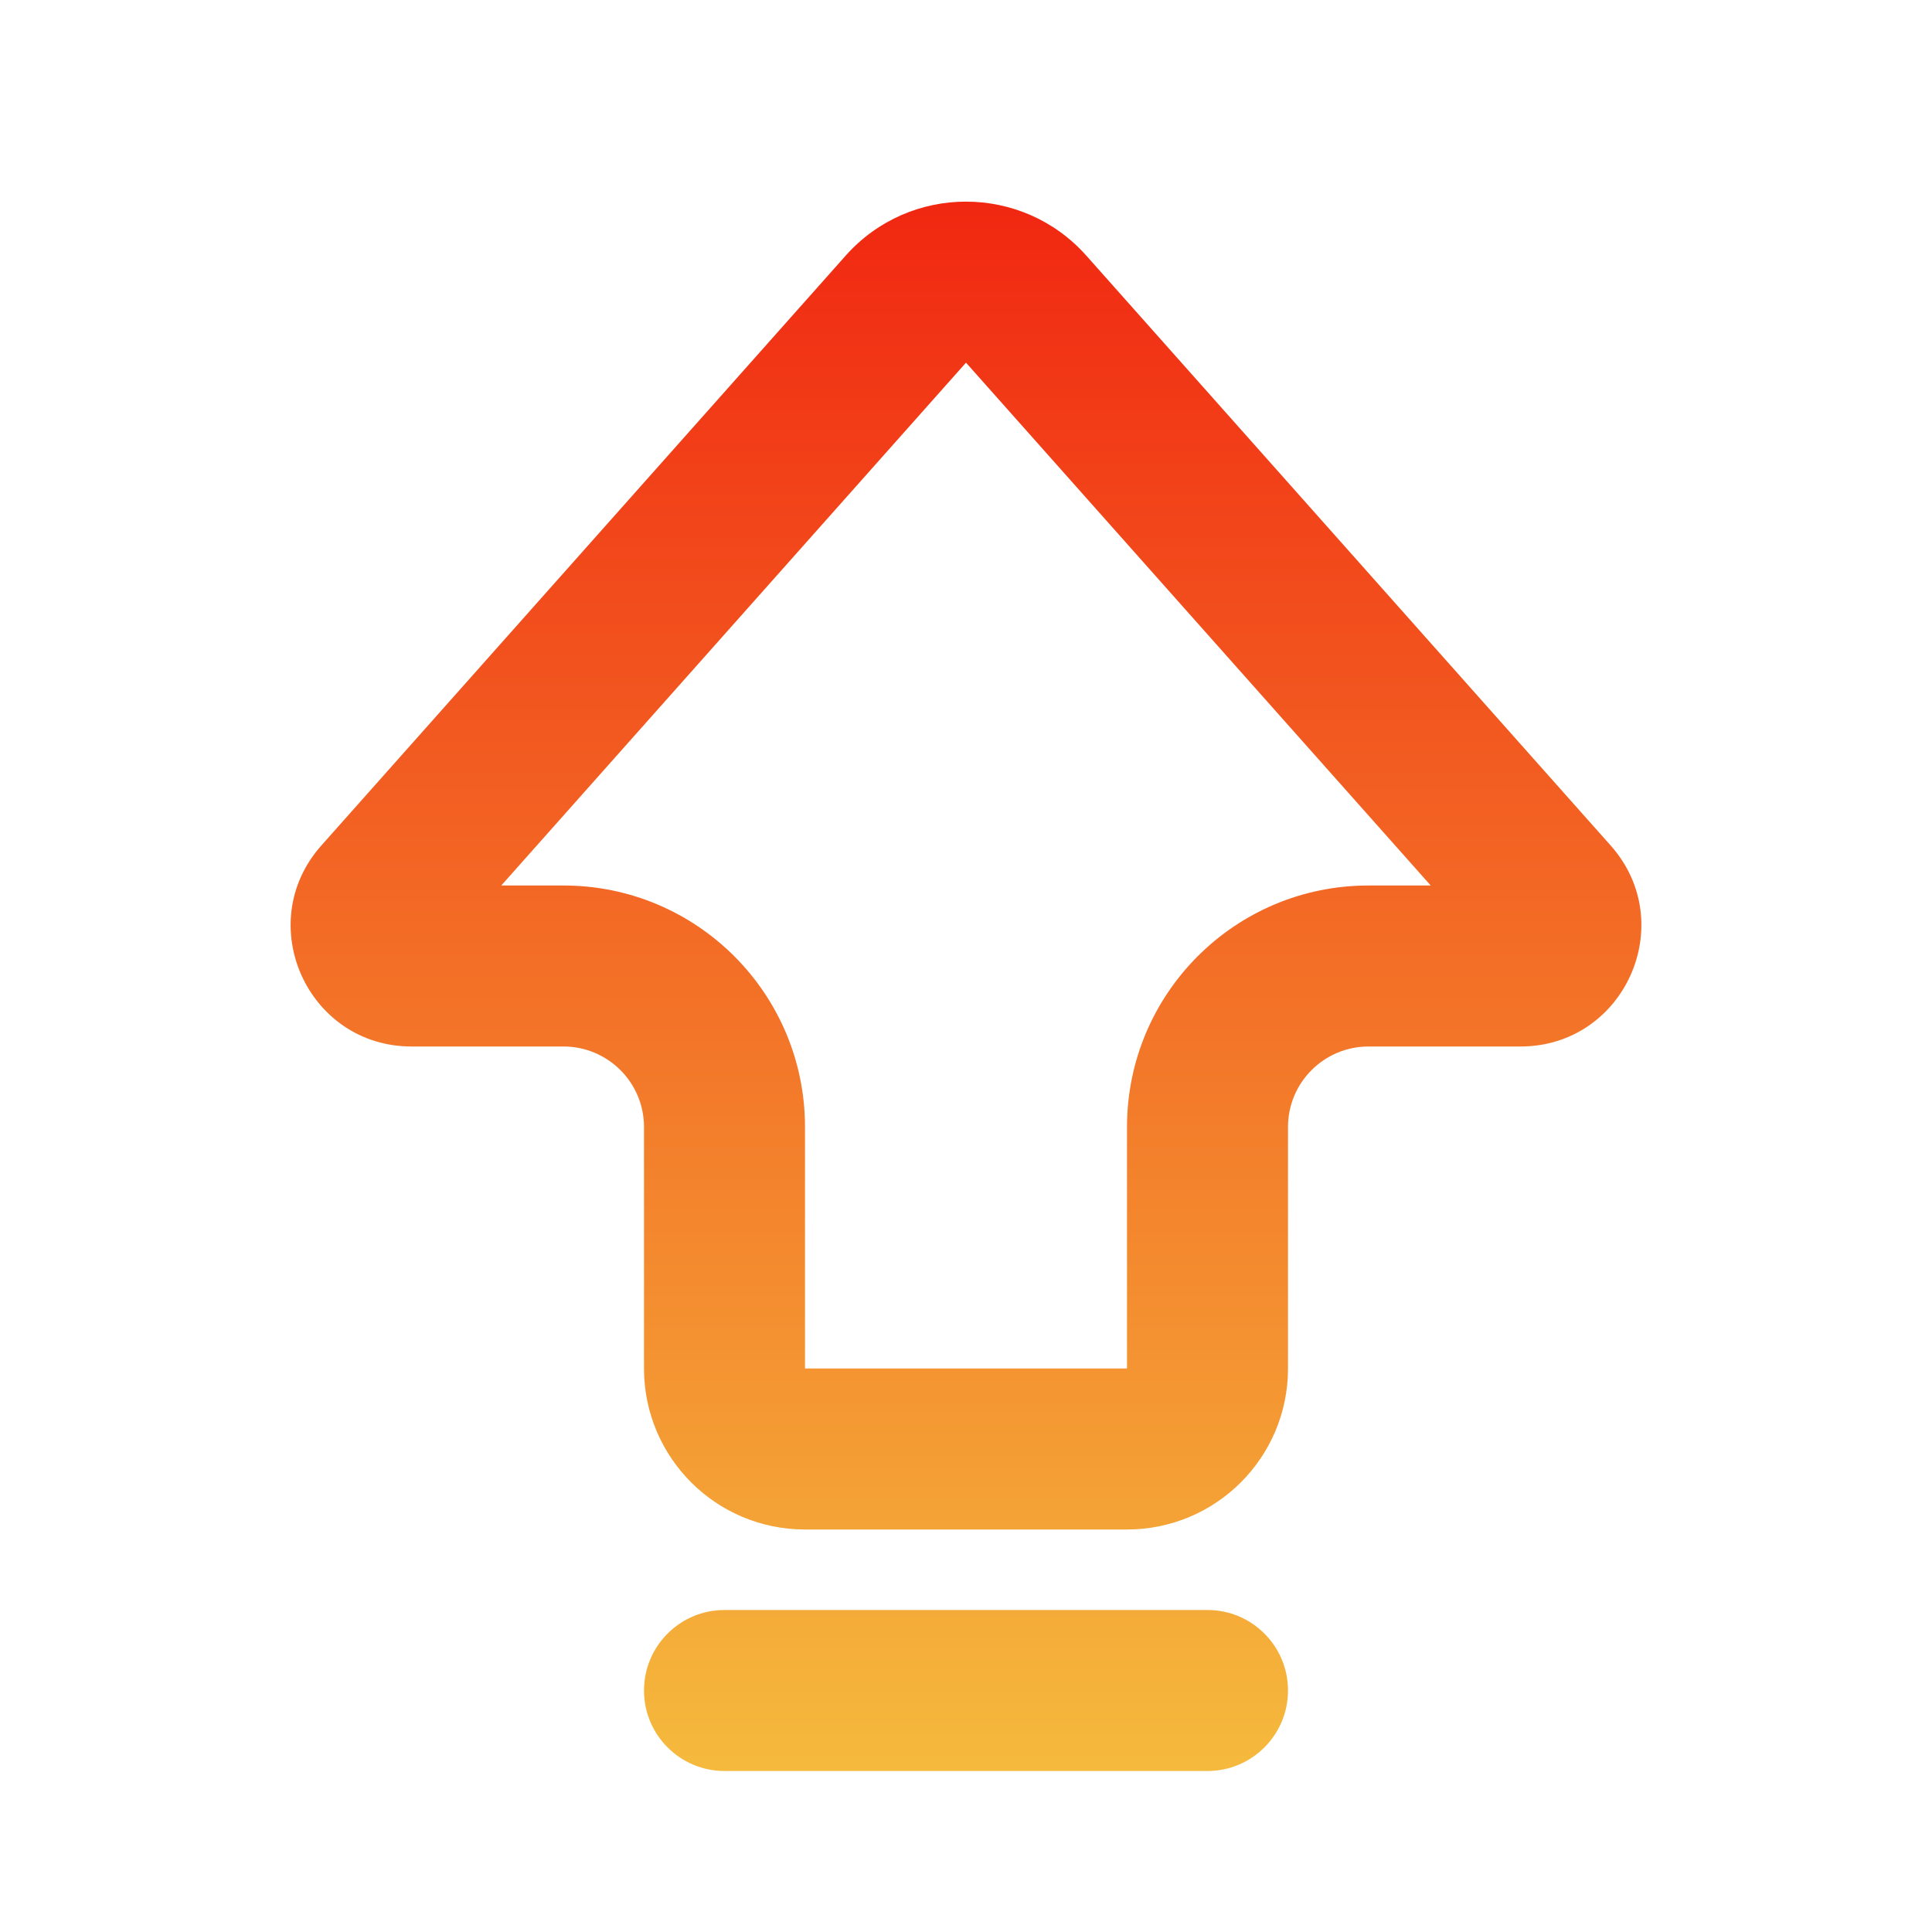 <svg fill="none" height="24" viewBox="0 0 24 24" width="24" xmlns="http://www.w3.org/2000/svg" xmlns:xlink="http://www.w3.org/1999/xlink"><linearGradient id="paint0_linear_24_2136" gradientUnits="userSpaceOnUse" x1="12" x2="12" y1="2.505" y2="22"><stop offset="0" stop-color="#f12711"/><stop offset="1" stop-color="#f5ba3d"/></linearGradient><path clip-rule="evenodd" d="m13.495 3.176-.747.664.747-.664 6.513 7.327c.86.967.173 2.497-1.121 2.497h-1.887c-.552 0-1 .448-1 1v3c0 1.105-.895 2-2 2h-4c-1.105 0-2-.895-2-2v-3c0-.552-.448-1-1-1h-1.887c-1.294 0-1.981-1.529-1.121-2.497l6.513-7.327c.795-.895 2.194-.895 2.99 0zm-7.268 7.824h.773c1.657 0 3 1.343 3 3v3h4v-3c0-1.657 1.343-3 3-3h.773l-5.773-6.495zm1.773 10c0-.552.448-1 1-1h6c.552 0 1 .448 1 1s-.448 1-1 1h-6c-.552 0-1-.448-1-1z" fill="url(#paint0_linear_24_2136)" fill-rule="evenodd"/></svg>